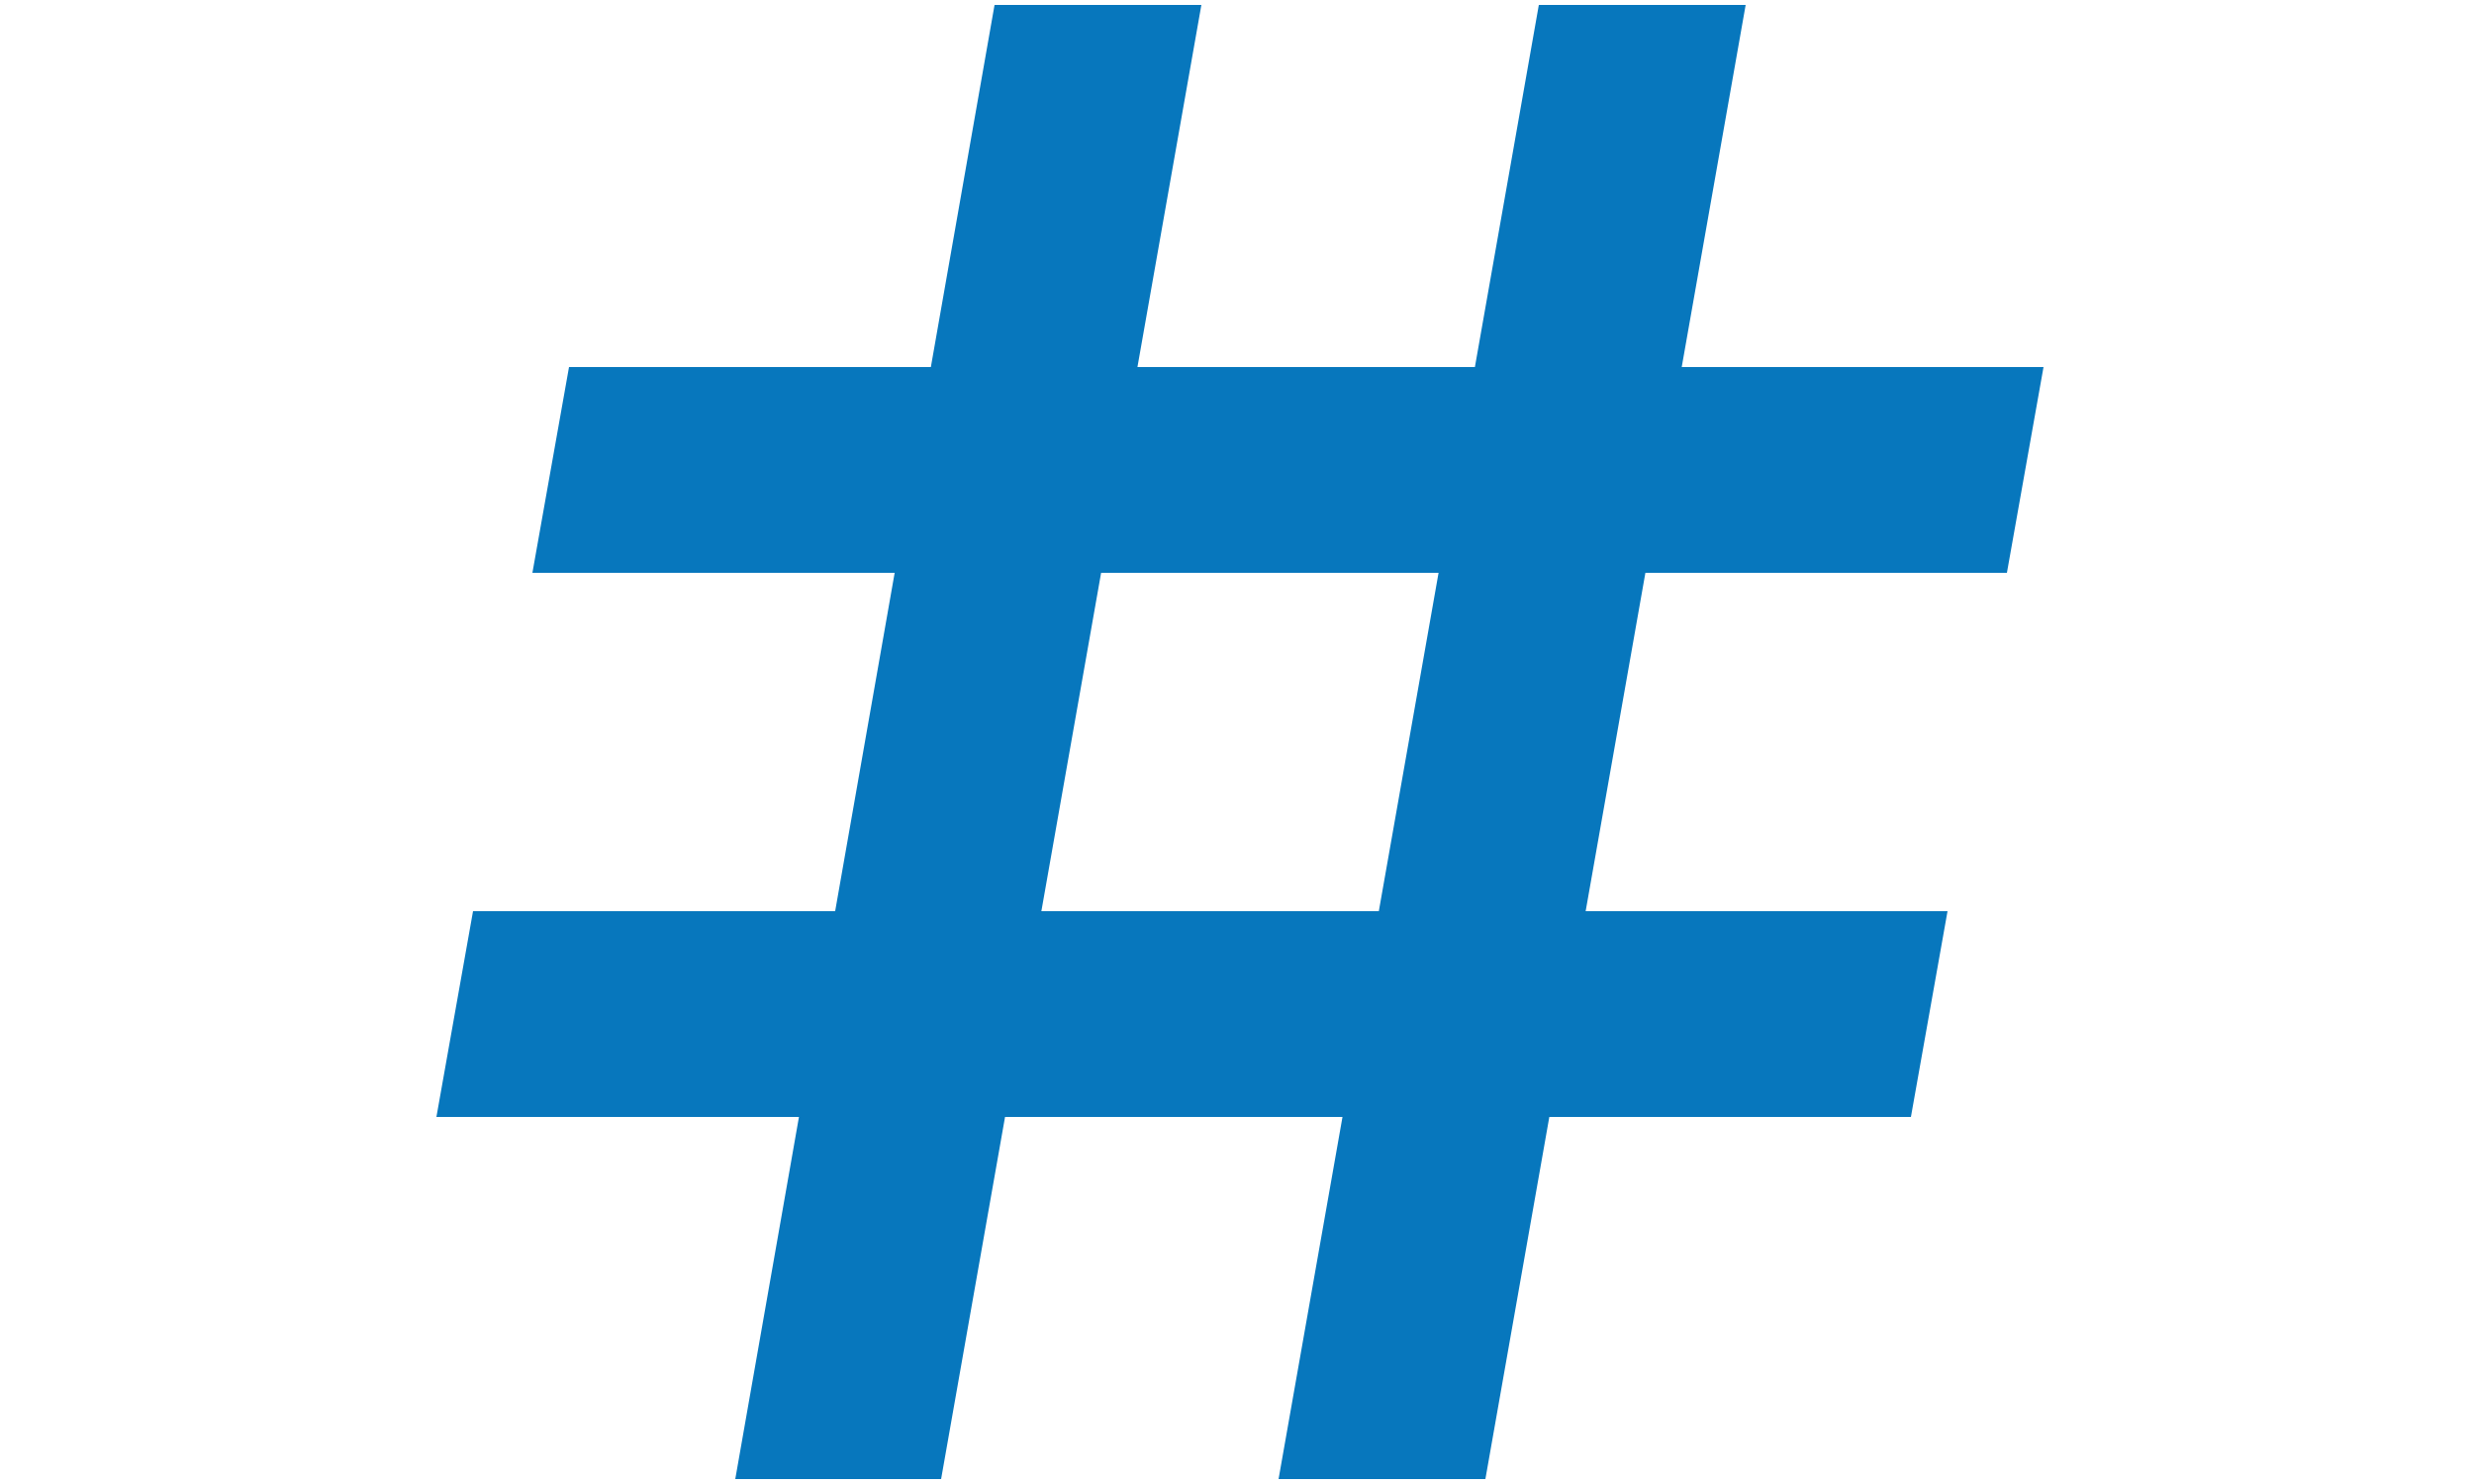 <?xml version="1.0" encoding="utf-8"?>
<!-- Generator: Adobe Illustrator 18.1.1, SVG Export Plug-In . SVG Version: 6.00 Build 0)  -->
<svg version="1.1" id="Laag_1" xmlns="http://www.w3.org/2000/svg" xmlns:xlink="http://www.w3.org/1999/xlink" x="0px" y="0px"
	 viewBox="0 0 250 150" enable-background="new 0 0 250 150" xml:space="preserve">
<g>
	<path fill="#0777BD" d="M1108.1,51.1c0,16.1-5,28.4-15.1,36.9c-10,8.5-24.3,12.8-42.9,12.8h-13.6V154h-31.7V4.6h47.7
		c18.1,0,31.9,3.9,41.3,11.7S1108.1,35.7,1108.1,51.1z M1036.5,74.9h10.4c9.7,0,17-1.9,21.9-5.8c4.8-3.9,7.3-9.5,7.3-16.8
		c0-7.4-2-12.9-6.1-16.5c-4-3.5-10.4-5.3-19.1-5.3h-14.4V74.9z"/>
</g>
<g>
	<g>
		<g>
			<g>
				<polygon id="SVGID_3_" fill="#0777BD" points="-233.9,34.1 -233.6,34.1 -233.6,33.8 				"/>
			</g>
			<g>
				<defs>
					<polygon id="SVGID_2_" points="-233.9,34.1 -233.6,34.1 -233.6,33.8 					"/>
				</defs>
				<clipPath id="SVGID_4_">
					<use xlink:href="#SVGID_2_"  overflow="visible"/>
				</clipPath>
				<rect x="-233.9" y="33.8" clip-path="url(#SVGID_4_)" fill="#0777BD" width="0.3" height="0.3"/>
			</g>
		</g>
		<g>
			<path fill="#0777BD" d="M-207.5,12.1H-306c-0.2,0-0.4,0.1-0.4,0.4v8.7c0,0.2,0.2,0.4,0.4,0.4h98.5c0.2,0,0.4-0.1,0.4-0.4v-8.7
				C-207.1,12.3-207.3,12.1-207.5,12.1L-207.5,12.1z"/>
			<path fill="#0777BD" d="M-306,37.5h49.1c0.2,0,0.4-0.2,0.4-0.4v-8.7c0-0.2-0.2-0.4-0.4-0.4H-306c-0.2,0-0.4,0.1-0.4,0.4v8.7
				C-306.4,37.3-306.3,37.5-306,37.5L-306,37.5z"/>
			<path fill="#0777BD" d="M-207.5,63.5H-306c-0.2,0-0.4,0.1-0.4,0.4v8.7c0,0.2,0.2,0.4,0.4,0.4h98.5c0.2,0,0.4-0.2,0.4-0.4v-8.7
				C-207.1,63.7-207.3,63.5-207.5,63.5L-207.5,63.5z"/>
			<path fill="#0777BD" d="M-306,88.8h49.1c0.2,0,0.4-0.2,0.4-0.4v-8.7c0-0.2-0.2-0.4-0.4-0.4H-306c-0.2,0-0.4,0.2-0.4,0.4v8.7
				C-306.4,88.7-306.3,88.8-306,88.8L-306,88.8z"/>
			<path fill="#0777BD" d="M-207.5,114.9H-306c-0.2,0-0.4,0.2-0.4,0.4v8.7c0,0.2,0.2,0.4,0.4,0.4h98.5c0.2,0,0.4-0.2,0.4-0.4v-8.7
				C-207.1,115-207.3,114.9-207.5,114.9L-207.5,114.9z"/>
			<path fill="#0777BD" d="M-257,130.7H-306c-0.2,0-0.4,0.1-0.4,0.4v8.7c0,0.2,0.2,0.4,0.4,0.4h49.1c0.2,0,0.4-0.2,0.4-0.4v-8.7
				C-256.6,130.9-256.8,130.7-257,130.7L-257,130.7z"/>
			<path fill="#0777BD" d="M-341,26l-7.9-7.9l-8.3,8.2l7.9,7.9l8.2,8.2l8.3-8.2l18.9-18.7l-8.2-8.2L-341,26z"/>
			<path fill="#0777BD" d="M-341,77.3l-7.9-7.9l-8.3,8.2l7.9,7.9l8.2,8.2l8.3-8.2l18.9-18.7l-8.2-8.2L-341,77.3z"/>
			<path fill="#0777BD" d="M-341,128.7l-7.9-7.9l-8.3,8.2l7.9,7.9l8.2,8.2l8.3-8.2l18.9-18.7l-8.2-8.2L-341,128.7z"/>
		</g>
	</g>
</g>
<g>
	<rect x="-350.9" y="-46.4" fill="#0777BD" width="163.5" height="12.6"/>
	<path fill="#0777BD" d="M-206.2-142.9c0,5.5-3.5,10.1-8.4,11.8v52.1h-109V-131c-4.9-1.7-8.4-6.4-8.4-11.8c0,3.7-1.6,7.1-4.2,9.4
		v83.9H-202v-83.9C-204.6-135.8-206.2-139.2-206.2-142.9z"/>
	<path fill="#0777BD" d="M-198.5-177.9c-1.5-2.7-4.3-3.8-7.3-3.8c-42.2,0-84.4,0-126.6,0c-3,0-5.9,1.1-7.3,3.8l-17.5,31.1
		c0,6.9,5.6,12.4,12.6,12.4c6.9,0,12.6-5.7,12.6-12.6c0,6.9,5.6,12.6,12.6,12.6c6.9,0,12.6-5.6,12.6-12.6c0,6.9,5.6,12.6,12.6,12.6
		c6.9,0,12.6-5.6,12.6-12.6c0,6.9,5.6,12.6,12.6,12.6c6.9,0,12.6-5.6,12.6-12.6c0,6.9,5.6,12.6,12.6,12.6c6.9,0,12.6-5.6,12.6-12.6
		c0,6.9,5.6,12.6,12.6,12.6s12.6-5.6,12.6-12.6c0,6.9,5.6,12.6,12.6,12.6s12.6-5.4,12.6-12.3L-198.5-177.9z"/>
	<path fill="#0777BD" d="M-273.7-93.1c-0.7,0-1.3-0.3-1.7-0.9c-0.7-1-0.4-2.2,0.5-2.9l34.4-24c0.9-0.7,2.2-0.4,2.9,0.5
		c0.7,1,0.4,2.2-0.5,2.9l-34.4,24C-272.9-93.2-273.3-93.1-273.7-93.1z"/>
	<path fill="#0777BD" d="M-298.8-93.1c-0.7,0-1.3-0.3-1.7-0.9c-0.7-1-0.4-2.2,0.5-2.9l34.4-24c0.9-0.7,2.3-0.4,2.9,0.5
		c0.7,1,0.4,2.2-0.5,2.9l-34.4,24C-298-93.2-298.4-93.1-298.8-93.1z"/>
</g>
<g>
	<g>
		<path fill="#0777BD" d="M-253.6,264.2c-2.7,1.9-5.6,3.4-8.7,4.7c-6.1,2.6-12.6,3.9-19.3,3.9c-6.7,0-13.2-1.3-19.3-3.9
			c-3.1-1.3-6-2.9-8.7-4.7c-26.5,5.6-46.5,29.3-46.5,57.4v10.9h149v-10.9C-207,293.5-227.1,269.9-253.6,264.2z"/>
	</g>
	<g>
		<ellipse fill="#0777BD" cx="-281.5" cy="223.3" rx="39.7" ry="39.7"/>
	</g>
</g>
<g>
	<g>
		<polygon fill="#0777BD" points="95.1,149.5 74.3,149.5 100.5,0.5 121.4,0.5 		"/>
		<polygon fill="#0777BD" points="150.1,149.5 129.2,149.5 155.5,0.5 176.4,0.5 		"/>
	</g>
	<g>
		<polygon fill="#0777BD" points="53.8,57.9 57.5,37.1 206.5,37.1 202.8,57.9 		"/>
		<polygon fill="#0777BD" points="44.1,112.9 47.8,92.1 196.8,92.1 193.1,112.9 		"/>
	</g>
</g>
<g>
	<path fill="#0777BD" d="M80.2-637.9c0,16.1-5,28.4-15.1,36.9c-10,8.5-24.3,12.8-42.9,12.8H8.6v53.1H-23v-149.4h47.7
		c18.1,0,31.9,3.9,41.3,11.7S80.2-653.4,80.2-637.9z M8.6-614.2h10.4c9.7,0,17-1.9,21.9-5.8c4.8-3.9,7.3-9.5,7.3-16.8
		c0-7.4-2-12.9-6.1-16.5c-4-3.5-10.4-5.3-19.1-5.3H8.6V-614.2z"/>
</g>
<g>
	<g>
		<g>
			<g>
				<polygon id="SVGID_1_" fill="#0777BD" points="-724.9,-651.9 -724.5,-651.9 -724.5,-652.2 				"/>
			</g>
			<g>
				<defs>
					<polygon id="SVGID_5_" points="-724.9,-651.9 -724.5,-651.9 -724.5,-652.2 					"/>
				</defs>
				<clipPath id="SVGID_6_">
					<use xlink:href="#SVGID_5_"  overflow="visible"/>
				</clipPath>
				<rect x="-724.9" y="-652.2" clip-path="url(#SVGID_6_)" fill="#0777BD" width="0.3" height="0.3"/>
			</g>
		</g>
		<g>
			<path fill="#0777BD" d="M-698.6-673.9h-98.1c-0.2,0-0.4,0.2-0.4,0.4v8.7c0,0.2,0.1,0.4,0.4,0.4h98.1c0.2,0,0.4-0.1,0.4-0.4v-8.8
				C-698.2-673.7-698.3-673.9-698.6-673.9L-698.6-673.9z"/>
			<path fill="#0777BD" d="M-796.7-648.5h48.9c0.2,0,0.4-0.1,0.4-0.4v-8.7c0-0.2-0.2-0.4-0.4-0.4h-48.9c-0.2,0-0.4,0.2-0.4,0.4v8.7
				C-797.1-648.7-796.9-648.5-796.7-648.5L-796.7-648.5z"/>
			<path fill="#0777BD" d="M-698.6-622.5h-98.1c-0.2,0-0.4,0.1-0.4,0.4v8.7c0,0.2,0.1,0.4,0.4,0.4h98.1c0.2,0,0.4-0.2,0.4-0.4v-8.7
				C-698.2-622.3-698.3-622.5-698.6-622.5L-698.6-622.5z"/>
			<path fill="#0777BD" d="M-796.7-597.2h48.9c0.2,0,0.4-0.2,0.4-0.4v-8.7c0-0.2-0.2-0.4-0.4-0.4h-48.9c-0.2,0-0.4,0.1-0.4,0.4v8.7
				C-797.1-597.3-796.9-597.2-796.7-597.2L-796.7-597.2z"/>
			<path fill="#0777BD" d="M-698.6-571.1h-98.1c-0.2,0-0.4,0.1-0.4,0.4v8.7c0,0.2,0.1,0.4,0.4,0.4h98.1c0.2,0,0.4-0.2,0.4-0.4v-8.7
				C-698.2-571-698.3-571.1-698.6-571.1L-698.6-571.1z"/>
			<path fill="#0777BD" d="M-747.8-555.3h-48.9c-0.2,0-0.4,0.2-0.4,0.4v8.7c0,0.2,0.1,0.4,0.4,0.4h48.9c0.2,0,0.4-0.2,0.4-0.4v-8.7
				C-747.5-555.1-747.7-555.3-747.8-555.3L-747.8-555.3z"/>
			<path fill="#0777BD" d="M-831.5-660l-7.9-7.9l-8.2,8.2l7.9,7.9l8.2,8.2l8.2-8.2l18.8-18.7l-8.2-8.2L-831.5-660z"/>
			<path fill="#0777BD" d="M-831.5-608.6l-7.9-7.9l-8.2,8.2l7.9,7.9l8.2,8.2l8.2-8.2l18.8-18.7l-8.2-8.2L-831.5-608.6z"/>
			<path fill="#0777BD" d="M-831.5-557.3l-7.9-7.9l-8.2,8.2l7.9,7.9l8.2,8.2l8.2-8.2l18.8-18.7l-8.2-8.2L-831.5-557.3z"/>
		</g>
	</g>
</g>
<g>
	<rect x="-456" y="-554.6" fill="#0777BD" width="138.7" height="10.7"/>
	<path fill="#0777BD" d="M-333.3-636.5c0,4.7-3,8.6-7.1,10v44.2h-92.5v-44.2c-4.1-1.5-7.1-5.4-7.1-10c0,3.2-1.4,6-3.6,7.9v71.2
		h113.8v-71.2C-331.9-630.5-333.3-633.3-333.3-636.5z"/>
	<path fill="#0777BD" d="M-326.7-666.2c-1.3-2.3-3.6-3.2-6.2-3.2c-35.8,0-71.6,0-107.4,0c-2.6,0-5,1-6.2,3.2l-14.8,26.4
		c0,5.9,4.8,10.6,10.7,10.6c5.9,0,10.7-4.8,10.7-10.7c0,5.9,4.8,10.7,10.7,10.7c5.9,0,10.7-4.8,10.7-10.7c0,5.9,4.8,10.7,10.7,10.7
		s10.7-4.8,10.7-10.7c0,5.9,4.8,10.7,10.7,10.7c5.9,0,10.7-4.8,10.7-10.7c0,5.9,4.8,10.7,10.7,10.7c5.9,0,10.7-4.8,10.7-10.7
		c0,5.9,4.8,10.7,10.7,10.7s10.7-4.8,10.7-10.7c0,5.9,4.8,10.7,10.7,10.7c5.9,0,10.7-4.6,10.7-10.5L-326.7-666.2z"/>
	<path fill="#0777BD" d="M-390.5-594.2c-0.6,0-1.1-0.3-1.5-0.8c-0.6-0.8-0.4-1.9,0.4-2.5l29.1-20.4c0.8-0.6,1.9-0.4,2.5,0.4
		s0.4,1.9-0.4,2.5l-29.1,20.4C-389.8-594.4-390.2-594.2-390.5-594.2z"/>
	<path fill="#0777BD" d="M-411.9-594.2c-0.6,0-1.1-0.3-1.5-0.8c-0.6-0.8-0.4-1.9,0.4-2.5l29.1-20.4c0.8-0.6,1.9-0.4,2.5,0.4
		c0.6,0.8,0.4,1.9-0.4,2.5l-29.1,20.4C-411.2-594.4-411.5-594.2-411.9-594.2z"/>
</g>
<path fill="#0777BD" d="M445.7-684.5c-37,0-67,30-67,67c0,35.3,27.3,64.1,61.8,66.7v12.8c0,1.1,0.6,2.1,1.6,2.6c1,0.5,2.2,0.3,3-0.4
	l35.6-30.6c0.6-0.6,1-1.4,1-2.2c0-0.9-0.4-1.7-1-2.2l-35.6-30.6c-0.8-0.7-2-0.9-3-0.4c-1,0.5-1.6,1.5-1.6,2.6v13.5
	c-22.2-0.8-43.4-6.8-46.5-26.7h26c0.2,4.5,0.6,8.8,1.3,13c2.9,0.7,6.2,1.3,10.2,1.8c-0.8-4.5-1.4-9.4-1.6-14.7h31.7
	c-0.2,3.9-0.6,7.6-1.1,11l16.7,14.7h10.5c-1.4,1.9-2.9,3.6-4.5,5.3l2.6,2.3c3.1,2.4,5.8,5.9,6.1,9.8c12.7-12.2,20.7-29.3,20.7-48.3
	C512.7-654.5,482.7-684.5,445.7-684.5z M493.6-638.2c2.1,4.8,3.4,10,3.9,15.5h-26.1c-0.2-5.4-0.8-10.6-1.6-15.5H493.6z M445.7-670.1
	c3.7,3.2,8.4,10.6,11.7,21.6H434C437.3-659.5,442-666.9,445.7-670.1z M420.1-622.7H394c0.5-5.4,1.9-10.6,3.9-15.5h23.8
	C420.8-633.3,420.3-628.1,420.1-622.7z M423.9-648.5h-20.2c7.1-9.8,17.4-17,29.4-20C429.4-663.7,426.2-656.8,423.9-648.5z
	 M429.9-622.7c0.2-5.6,0.8-10.8,1.7-15.5h28.4c0.9,4.7,1.5,9.9,1.7,15.5H429.9z M458.4-668.5c12,3,22.3,10.2,29.4,20h-20.2
	C465.3-656.8,462.1-663.7,458.4-668.5z M493.6-596.9h-23.8c0.8-4.9,1.4-10,1.6-15.5h26.1C497-607,495.6-601.8,493.6-596.9z"/>
<g>
	<g>
		<path fill="#0777BD" d="M368-767.5c-0.3,0.2-0.7,0.4-1.1,0.6c-0.8,0.3-1.6,0.5-2.4,0.5c-0.9,0-1.7-0.2-2.4-0.5
			c-0.4-0.2-0.8-0.4-1.1-0.6c-3.4,0.7-5.9,3.7-5.9,7.3v1.4h18.9v-1.4C373.9-763.8,371.3-766.8,368-767.5z"/>
	</g>
	<g>
		<ellipse fill="#0777BD" cx="364.4" cy="-772.7" rx="5" ry="5"/>
	</g>
</g>
<g>
	<g>
		<path fill="#0777BD" d="M-547.4-603.5c-2.7,1.9-5.6,3.5-8.7,4.7c-6.1,2.6-12.6,3.9-19.4,3.9s-13.2-1.3-19.3-3.9
			c-3.1-1.3-6-2.9-8.7-4.7c-26.6,5.7-46.7,29.4-46.7,57.6v10.9h149.4v-10.9C-500.8-574.1-520.9-597.9-547.4-603.5z"/>
	</g>
	<g>
		<ellipse fill="#0777BD" cx="-575.5" cy="-644.6" rx="39.8" ry="39.8"/>
	</g>
</g>
<g>
	<g>
		<polygon fill="#0777BD" points="-155.4,-541.3 -174.6,-541.3 -150.5,-678.4 -131.2,-678.4 		"/>
		<polygon fill="#0777BD" points="-104.8,-541.3 -124,-541.3 -99.8,-678.4 -80.6,-678.4 		"/>
	</g>
	<g>
		<polygon fill="#0777BD" points="-193.4,-625.5 -190,-644.7 -52.9,-644.7 -56.3,-625.5 		"/>
		<polygon fill="#0777BD" points="-202.3,-574.9 -198.9,-594.1 -61.9,-594.1 -65.2,-574.9 		"/>
	</g>
</g>
<g>
	<g>
		<path fill="#0777BD" d="M245.6-632.2H135.5c-1.9,0-3.5,1.6-3.5,3.5v17.4c0,1.9,1.6,3.5,3.5,3.5h110.1c1.9,0,3.5-1.6,3.5-3.5v-17.3
			C249.1-630.7,247.5-632.2,245.6-632.2z M200-609.4h-18.9v-21.3H200V-609.4z"/>
		<path fill="#0777BD" d="M241.4-604.1H139.6c-1.9,0-3.5,1.6-3.5,3.5v62c0,1.9,1.6,3.5,3.5,3.5h101.8c1.9,0,3.5-1.6,3.5-3.5v-62
			C244.9-602.6,243.4-604.1,241.4-604.1z M200-536.7h-18.9v-65.9H200V-536.7z"/>
	</g>
	<g>
		<path fill="#0777BD" d="M148.9-653.2l-9.2,0.1c37.7,19.5,51.4,17.2,51.9,17.1l-0.6-3.3h0c-0.1,0-15.8-0.9-46.2-22.5L148.9-653.2z"
			/>
		<path fill="#0777BD" d="M191.5-639.3c-0.1-1.5-1.6-36.3-14.5-43.8c-3.6-2.1-7.6-2-12,0.3c-4.3,2.2-6.6,5.3-6.8,9.2
			c-0.8,14.5,29.4,34.8,30.7,35.7l2.7,1.8L191.5-639.3z M169.5-674.7c9.5-5.1,17.7,22.5,18.5,32.2
			C179.8-648.4,160-669.6,169.5-674.7z"/>
		<path fill="#0777BD" d="M232.1-653.2l9.2,0.1c-37.7,19.5-51.4,17.2-52,17.1l0.6-3.3h0c0.1,0,15.8-0.9,46.2-22.5L232.1-653.2z"/>
		<path fill="#0777BD" d="M198.3-641.1c0-2.9-3.5-5.2-7.7-5.2c-4.3,0-7.7,2.3-7.7,5.2c0,2.8,3.5,5.2,7.7,5.2
			S198.3-638.2,198.3-641.1z"/>
		<path fill="#0777BD" d="M189.4-636.1l2.7-1.8c1.3-0.9,31.5-21.2,30.7-35.7c-0.2-3.9-2.5-7-6.8-9.2c-4.4-2.3-8.4-2.4-12-0.3
			c-12.9,7.5-14.4,42.3-14.5,43.8L189.4-636.1z M193-642.5c0.7-9.7,9-37.3,18.5-32.2C221-669.6,201.2-648.4,193-642.5z"/>
	</g>
</g>
<g>
	<g>
		<g>
			<g>
				<path fill="#0077C0" d="M-657.8,120.9c5.4,0,9.9,4.4,9.9,9.9c0,5.4-4.4,9.9-9.9,9.9c-5.4,0-9.9-4.4-9.9-9.9
					C-667.7,125.4-663.3,120.9-657.8,120.9 M-657.8,112c-10.4,0-18.8,8.4-18.8,18.8c0,10.4,8.4,18.8,18.8,18.8
					c10.4,0,18.8-8.4,18.8-18.8C-639,120.4-647.4,112-657.8,112L-657.8,112z"/>
			</g>
		</g>
		<g>
			<g>
				<path fill="#0077C0" d="M-657.8,120.9c5.4,0,9.9,4.4,9.9,9.9c0,5.4-4.4,9.9-9.9,9.9c-5.4,0-9.9-4.4-9.9-9.9
					C-667.7,125.4-663.3,120.9-657.8,120.9 M-657.8,112c-10.4,0-18.8,8.4-18.8,18.8c0,10.4,8.4,18.8,18.8,18.8
					c10.4,0,18.8-8.4,18.8-18.8C-639,120.4-647.4,112-657.8,112L-657.8,112z"/>
			</g>
		</g>
	</g>
	<g>
		<g>
			<g>
				<path fill="#0077C0" d="M-777.8,119.8H-799c-3,0-5.5,2.4-5.5,5.5c0,3,2.4,5.5,5.5,5.5h17.9
					C-781.2,126.3-779.9,122.4-777.8,119.8z"/>
			</g>
			<g>
				<path fill="#0077C0" d="M-627.7,107.3L-652,64.9h-36.8v25.2v29.6h-76.7c2.1,2.6,3.4,6.6,3.4,10.9h82c0-0.1,0-0.1,0-0.1
					c0-12.4,10-22.4,22.4-22.4c12.4,0,22.4,10,22.4,22.4h8.6v-20C-626.8,109.4-627.1,108.3-627.7,107.3z M-679,86.2V75.1
					c0-0.8,0.7-1.5,1.5-1.5h20.7c0.5,0,1,0.3,1.3,0.7l19.3,33.7L-679,86.2z"/>
			</g>
		</g>
		<g>
			<g>
				<path fill="#0077C0" d="M-771.8,120.9c5.4,0,9.9,4.4,9.9,9.9c0,5.4-4.4,9.9-9.9,9.9c-5.4,0-9.9-4.4-9.9-9.9
					C-781.7,125.4-777.2,120.9-771.8,120.9 M-771.8,112c-10.4,0-18.8,8.4-18.8,18.8c0,10.4,8.4,18.8,18.8,18.8
					c10.4,0,18.8-8.4,18.8-18.8C-753,120.4-761.4,112-771.8,112L-771.8,112z"/>
			</g>
		</g>
	</g>
	<g>
		<g>
			<path fill="#0077C0" d="M-713.8,35.7c13,0,21.5-13.7,15.7-25.4l0,0c-3.2-6.3-9.4-9.7-15.7-9.7c-4.4,0-8.9,1.7-12.4,5.1
				l-18.1,18.1l-18.1-18.1c-3.5-3.5-7.9-5.1-12.4-5.1c-6.3,0-12.6,3.4-15.7,9.7h0c-5.8,11.7,2.6,25.4,15.7,25.4L-713.8,35.7z
				 M-719.7,12.2c2-2,4.3-2.5,5.9-2.5c2.5,0,5.8,1.2,7.5,4.6c1.9,3.8,0.4,6.9-0.4,8.1c-0.7,1.2-2.9,4-7.1,4H-734L-719.7,12.2z
				 M-774.9,26.5c-4.2,0-6.4-2.8-7.1-4c-0.7-1.2-2.2-4.4-0.4-8.1c1.7-3.4,5-4.6,7.5-4.6c1.6,0,3.9,0.4,5.9,2.5l14.3,14.3H-774.9z"/>
		</g>
	</g>
	<g>
		<g>
			<path fill="#0077C0" d="M-795.8,113h3.3c4.9-5.5,12-10,19.9-10c7.9,0,15,4.5,19.9,10h4.7V67.8h-47.7V113z"/>
		</g>
		<g>
			<polygon fill="#0077C0" points="-795.8,41.7 -795.8,60.4 -748,60.4 -748,41.7 -740.7,41.7 -740.7,60.4 -696,60.4 -696,41.7 			
				"/>
		</g>
		<g>
			<rect x="-740.7" y="67.8" fill="#0077C0" width="44.7" height="45.2"/>
		</g>
	</g>
</g>
</svg>
